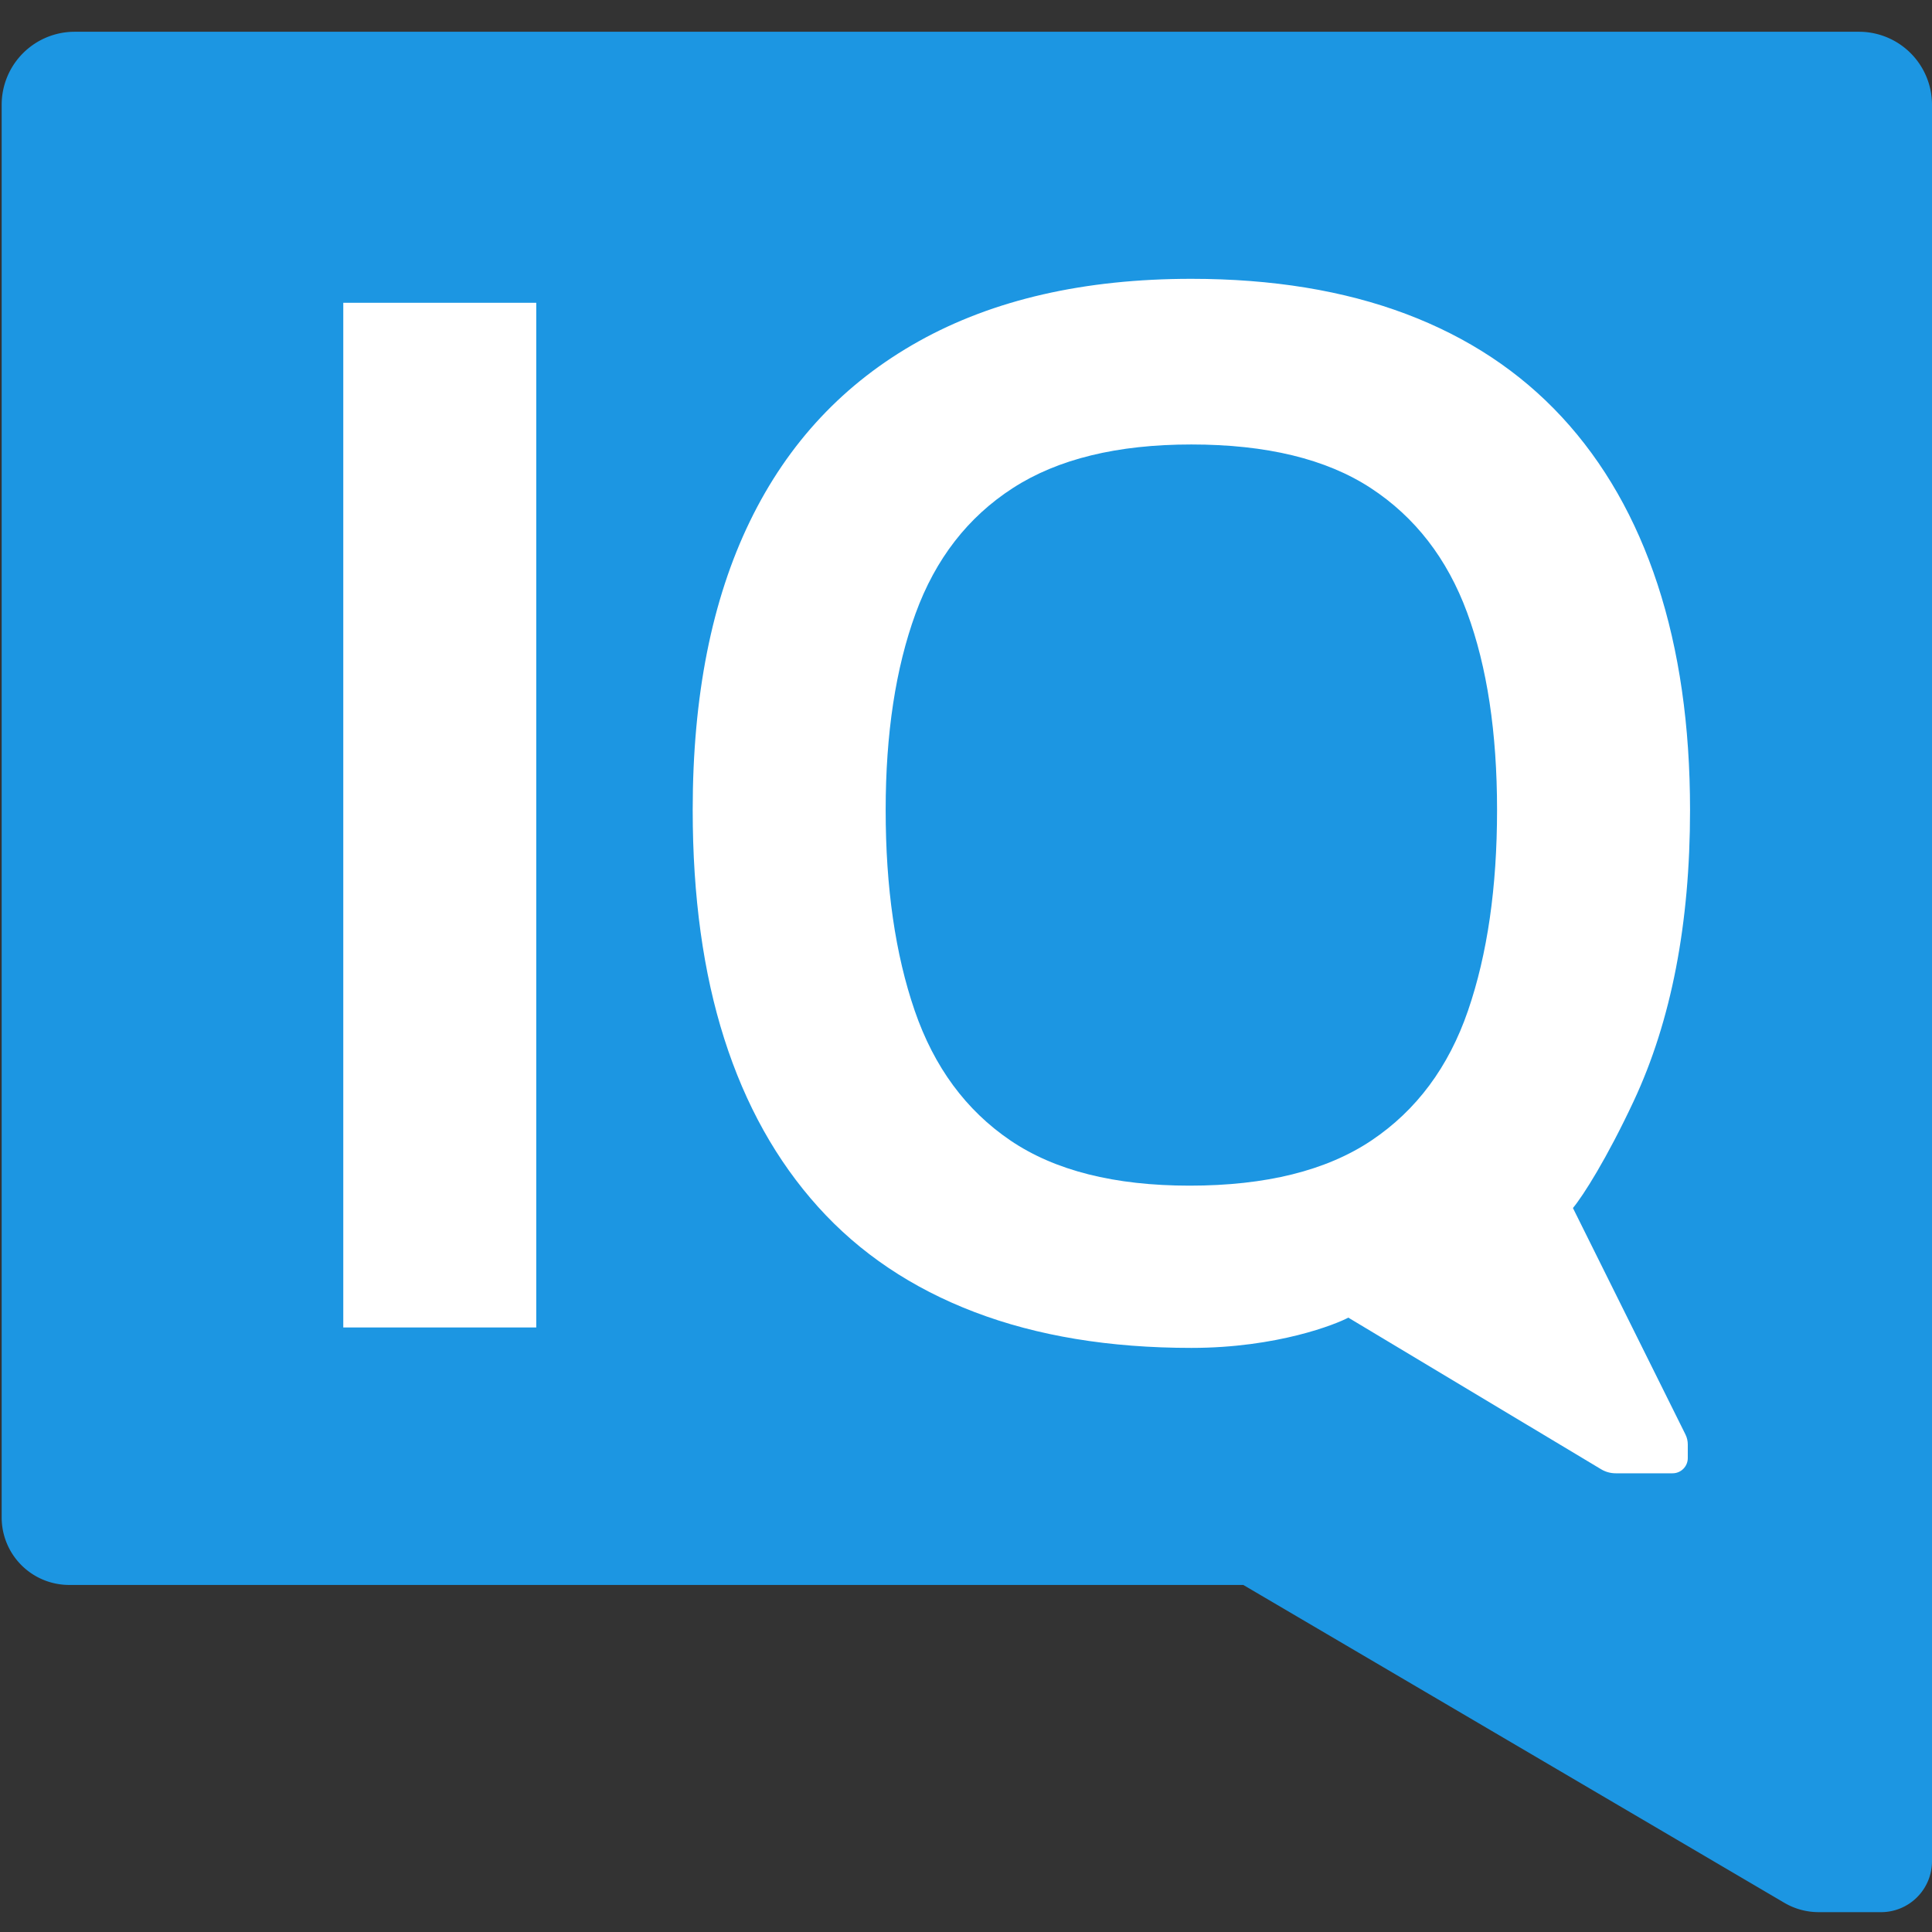 <svg xmlns="http://www.w3.org/2000/svg" width="64" height="64" viewBox="0 0 64 64"><rect x="0" y="0" width="64" height="64" fill="#333333" stroke="none"/><defs><clipPath id="a" clipPathUnits="userSpaceOnUse"><path d="M-197.946 197.205h271V-74.636h-271Z"/></clipPath><clipPath id="b" clipPathUnits="userSpaceOnUse"><path d="M-167.954 140.602h271v-271.84h-271Z"/></clipPath><clipPath id="c" clipPathUnits="userSpaceOnUse"><path d="M0 271.841h271V0H0Z"/></clipPath></defs><path d="M0 0v113.643a4.723 4.723 0 0 1-4.722 4.722H-120.17a4.723 4.723 0 0 1-4.722-4.722V22.242c0-1.159.46-2.27 1.279-3.089a4.37 4.37 0 0 1 3.089-1.279h75.965L-9.552-2.692a4.4 4.4 0 0 1 2.22-.604h4.036A3.296 3.296 0 0 1 0 0" clip-path="url(#a)" style="fill:#1c96e2;fill-opacity:1;fill-rule:nonzero;stroke:none" transform="matrix(.512 0 0 -.512 64 61.655)"/><path d="M0 0q-1.878-5.47-6.243-8.398-4.364-2.927-11.768-2.927-7.29 0-11.601 2.927Q-33.921-5.47-35.8 0q-1.88 5.468-1.878 12.983 0 7.402 1.934 12.707 1.931 5.304 6.299 8.122 4.363 2.818 11.545 2.817 7.293 0 11.603-2.817 4.308-2.818 6.242-8.066 1.933-5.25 1.934-12.763Q1.879 5.468 0 0m6.788-12.772c.658.79 2.19 3.197 3.931 6.916q3.646 7.789 3.646 18.839-.001 8.176-2.099 14.586-2.1 6.407-6.188 10.829-4.089 4.418-10.111 6.684-6.023 2.264-13.866 2.265-10.387 0-17.625-4.033-7.239-4.034-10.938-11.657-3.702-7.626-3.701-18.674 0-8.398 2.043-14.806 2.043-6.41 6.077-10.884 4.032-4.475 10.111-6.795 6.076-2.32 14.033-2.32c5.58 0 9.39 1.547 10.154 1.958L8.61-29.673c.285-.172.612-.262.945-.262h3.68c.544 0 .984.44.984.984v.881c0 .227-.053.451-.154.654z" clip-path="url(#b)" style="fill:#fff;fill-opacity:1;fill-rule:nonzero;stroke:none" transform="matrix(.512 0 0 -.512 48.63 33.478)"/><path d="M107.813 110.853H95.327v66.296h12.486z" clip-path="url(#c)" style="fill:#fff;fill-opacity:1;fill-rule:nonzero;stroke:none" transform="matrix(.512 0 0 -.512 -37.436 100.73)"/></svg>
